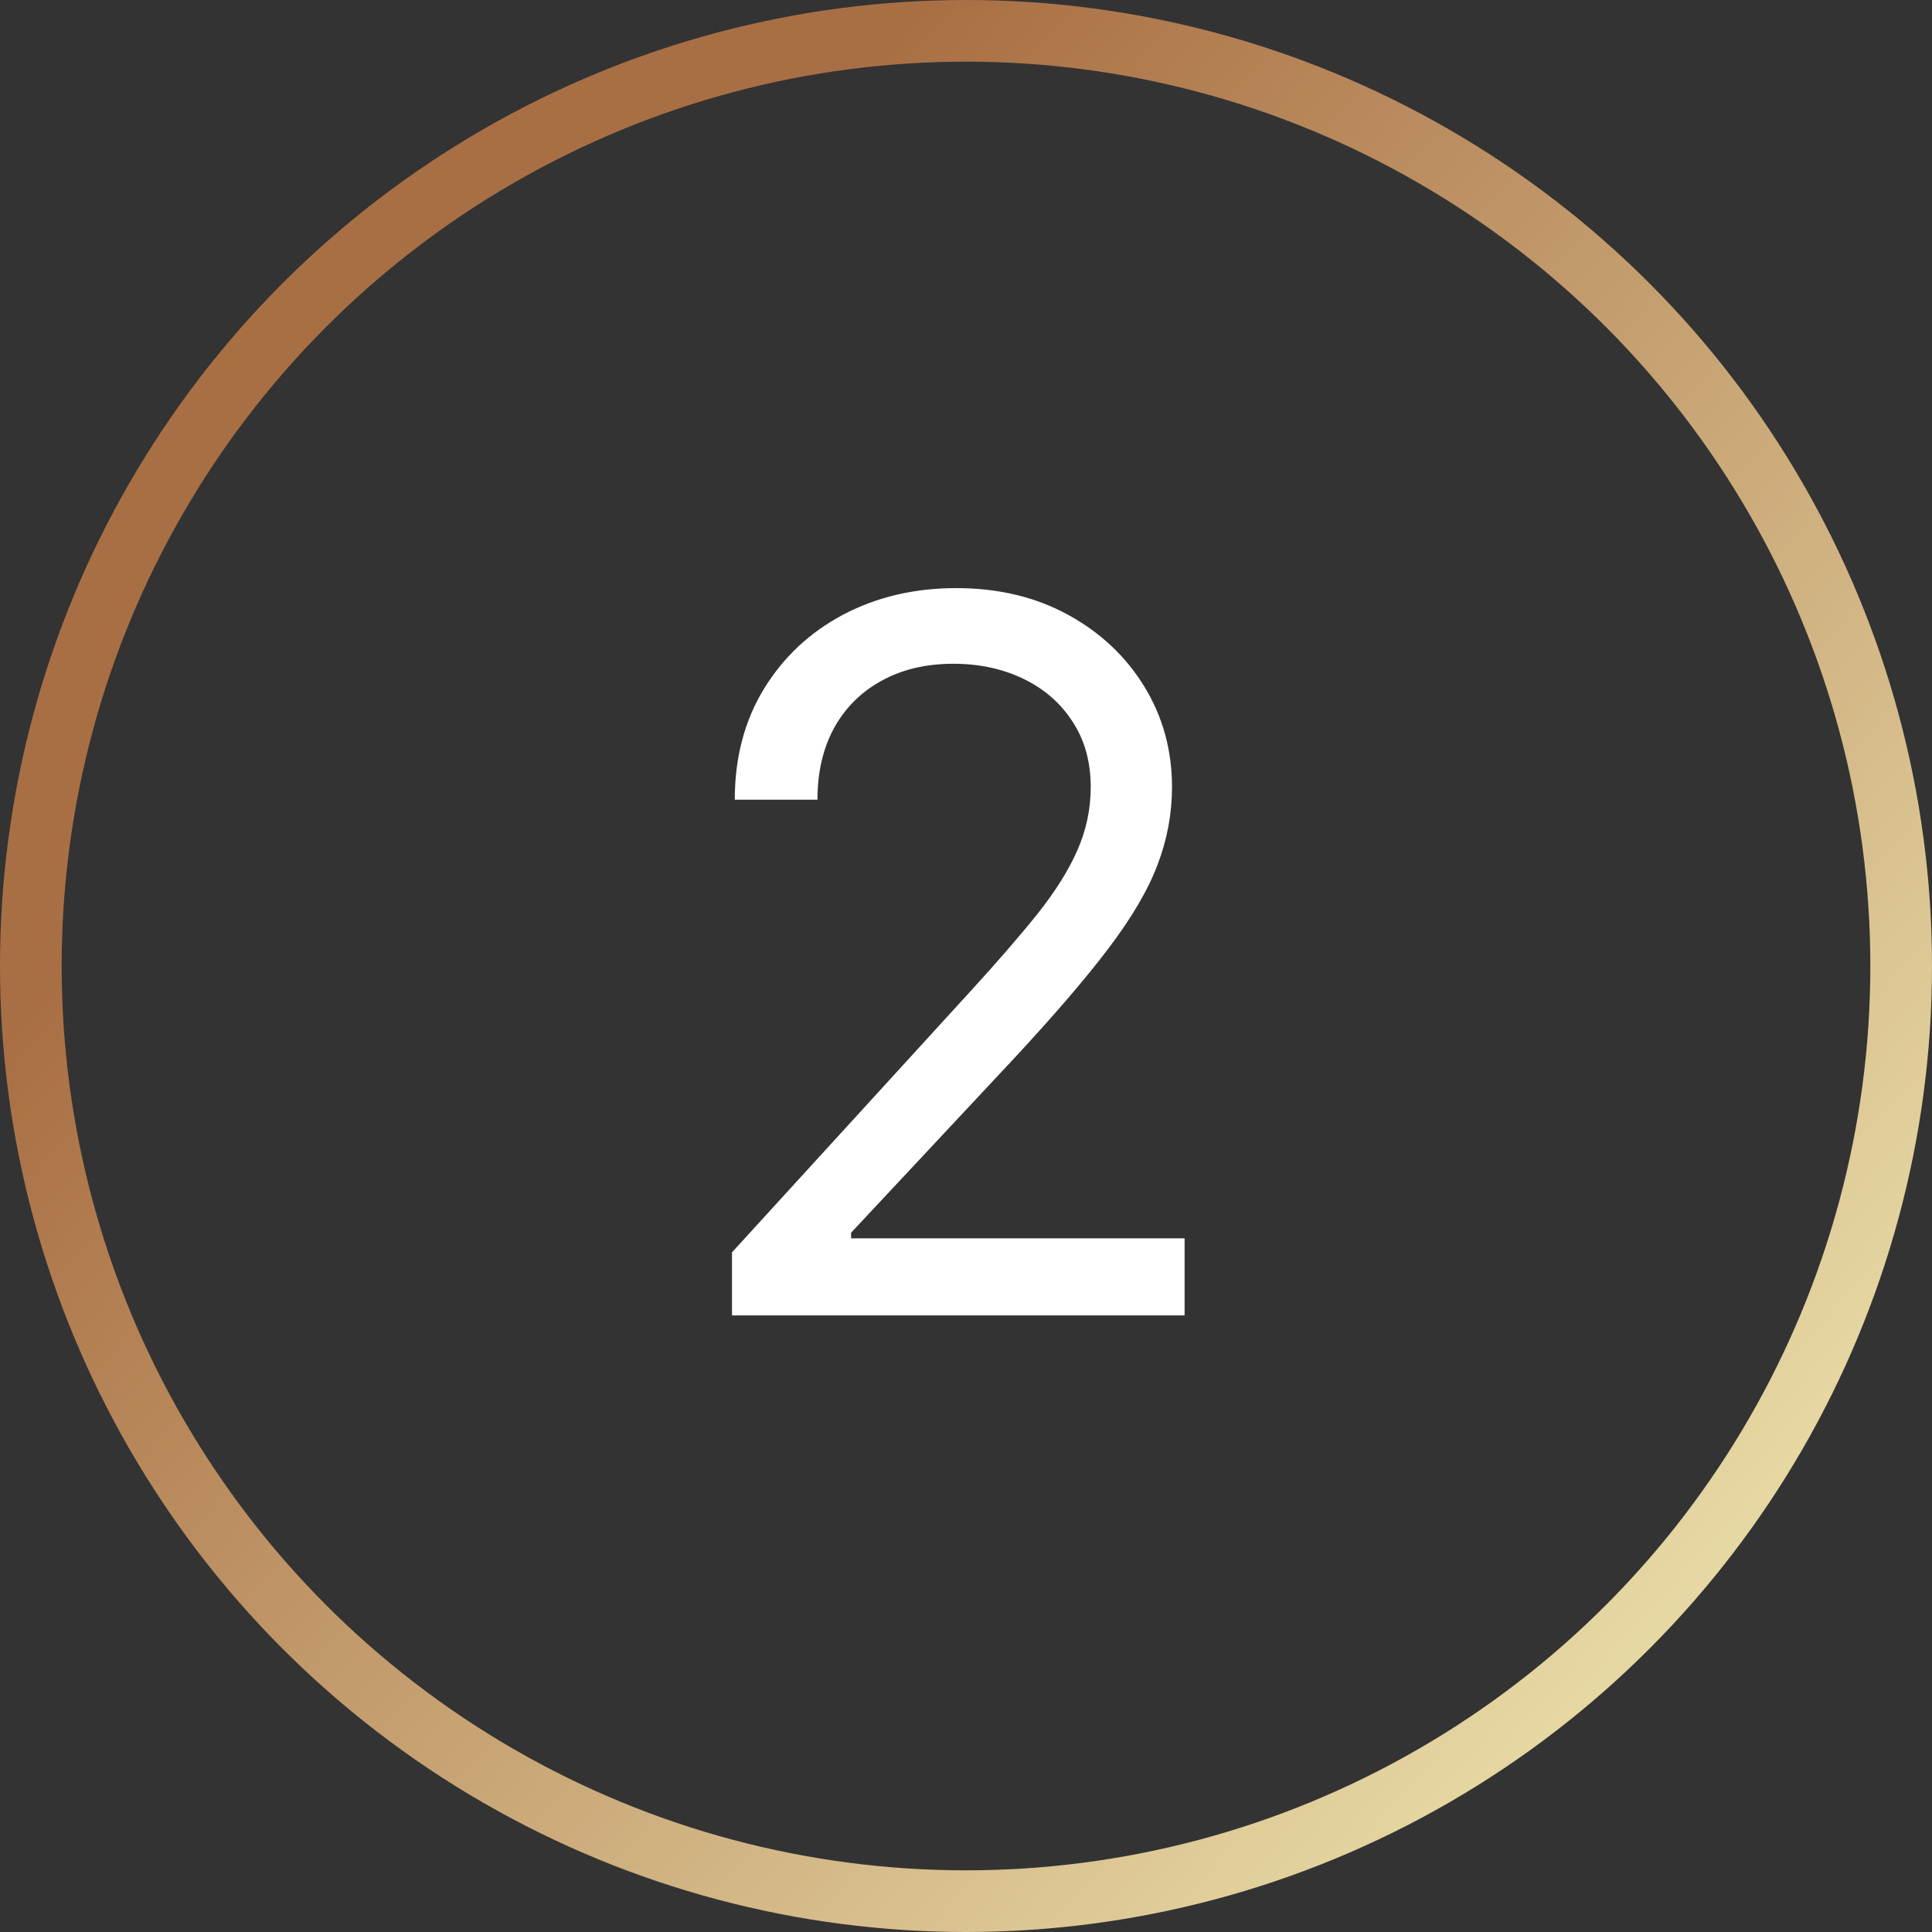 <svg width="94" height="94" viewBox="0 0 94 94" fill="none" xmlns="http://www.w3.org/2000/svg">
<rect x="0" y="0" width="94" height="94" fill="#333333" stroke="none"/>
<circle cx="47" cy="47" r="45.5" stroke="url(#paint0_linear_107_1159)" stroke-width="3"/>
<path d="M35.614 64V60.932L47.136 48.318C48.489 46.841 49.602 45.557 50.477 44.466C51.352 43.364 52 42.33 52.42 41.364C52.852 40.386 53.068 39.364 53.068 38.295C53.068 37.068 52.773 36.006 52.182 35.108C51.602 34.21 50.807 33.517 49.795 33.028C48.784 32.54 47.648 32.295 46.386 32.295C45.045 32.295 43.875 32.574 42.875 33.131C41.886 33.676 41.119 34.443 40.574 35.432C40.04 36.42 39.773 37.58 39.773 38.909H35.75C35.75 36.864 36.222 35.068 37.165 33.523C38.108 31.977 39.392 30.773 41.017 29.909C42.653 29.046 44.489 28.614 46.523 28.614C48.568 28.614 50.381 29.046 51.96 29.909C53.54 30.773 54.778 31.938 55.676 33.403C56.574 34.869 57.023 36.5 57.023 38.295C57.023 39.58 56.79 40.835 56.324 42.062C55.869 43.278 55.074 44.636 53.938 46.136C52.812 47.625 51.25 49.443 49.25 51.591L41.409 59.977V60.25H57.636V64H35.614Z" fill="white"/>
<defs>
<linearGradient id="paint0_linear_107_1159" x1="20.657" y1="27.504" x2="91.215" y2="90.286" gradientUnits="userSpaceOnUse">
<stop stop-color="#A96F44"/>
<stop offset="1" stop-color="#F2ECB6"/>
</linearGradient>
</defs>
</svg>
